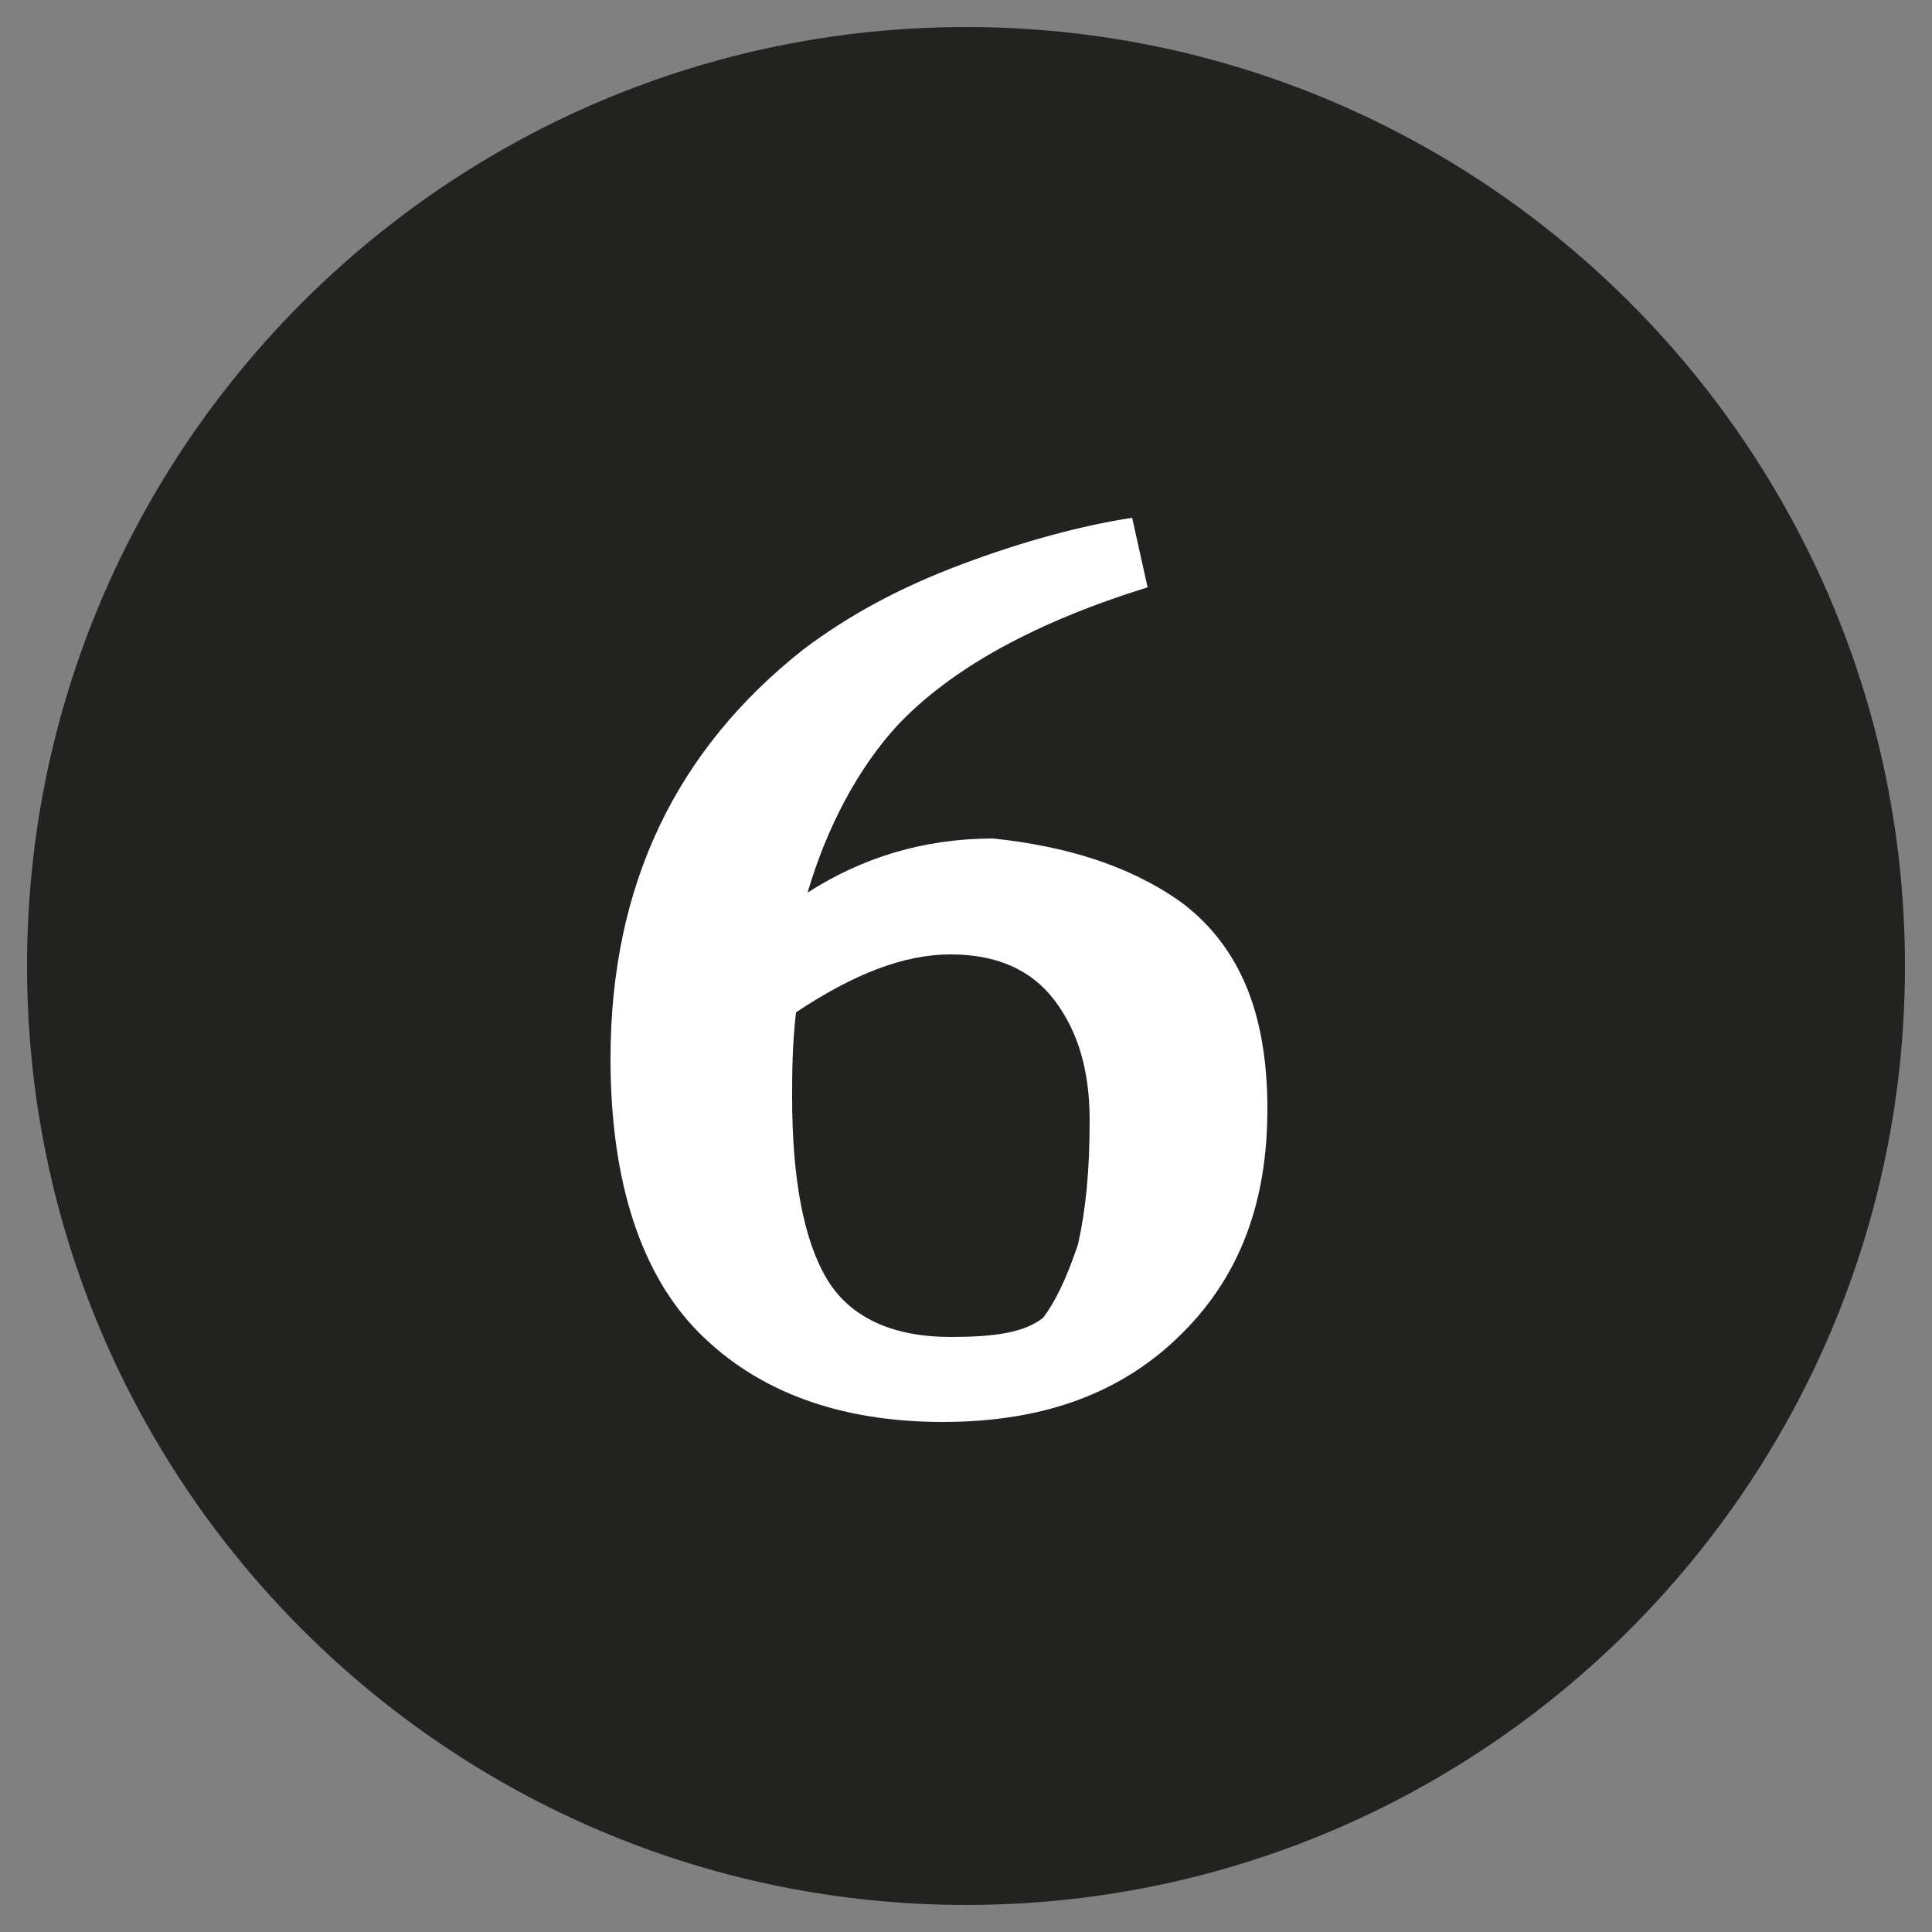 <?xml version="1.0" encoding="utf-8"?>
<!-- Generator: Adobe Illustrator 26.5.0, SVG Export Plug-In . SVG Version: 6.00 Build 0)  -->
<svg version="1.1" id="Calque_1" xmlns="http://www.w3.org/2000/svg" xmlns:xlink="http://www.w3.org/1999/xlink" x="0px" y="0px" width="32px" height="32px"
	 viewBox="0 0 50 50" style="enable-background:new 0 0 50 50;" xml:space="preserve">
<rect x="0" y="0" width="50" height="50" fill="#808080" stroke="none"/>
<style type="text/css">
	.st0{fill:#222221;}
	.st1{fill:#FFFFFF;}
</style>
<g>
	<path class="st0" d="M25,49.3c13.4,0,24.3-10.9,24.3-24.3S38.4,0.7,25,0.7C11.6,0.7,0.7,11.6,0.7,25S11.6,49.3,25,49.3"/>
	<g>
		<path class="st1" d="M30.5,23.3c0.7,0.5,1.3,1.2,1.7,2.1c0.4,0.9,0.6,2,0.6,3.3c0,2.4-0.7,4.3-2.2,5.8c-1.5,1.5-3.5,2.3-6.2,2.3
			c-2.7,0-4.8-0.8-6.3-2.3c-1.5-1.5-2.3-3.9-2.3-7.1c0-4.5,1.7-8,5-10.6c1.2-0.9,2.5-1.6,4.1-2.2c1.6-0.6,3.1-1,4.4-1.2l0.4,1.8
			c-2.9,0.9-5.1,2.1-6.5,3.6c-1,1.1-1.8,2.6-2.3,4.3c1.4-0.9,3-1.4,4.8-1.4C27.6,21.9,29.2,22.4,30.5,23.3z M20.5,28.4
			c0,2.1,0.3,3.7,0.9,4.7c0.6,1,1.7,1.5,3.2,1.5c1.1,0,1.9-0.1,2.4-0.5c0.3-0.4,0.6-1,0.9-1.9c0.2-0.9,0.3-1.9,0.3-3.2
			c0-1.3-0.3-2.3-0.9-3.1c-0.6-0.8-1.5-1.2-2.7-1.2s-2.5,0.5-4,1.5C20.5,27.1,20.5,27.8,20.5,28.4z"/>
	</g>
</g>
</svg>
